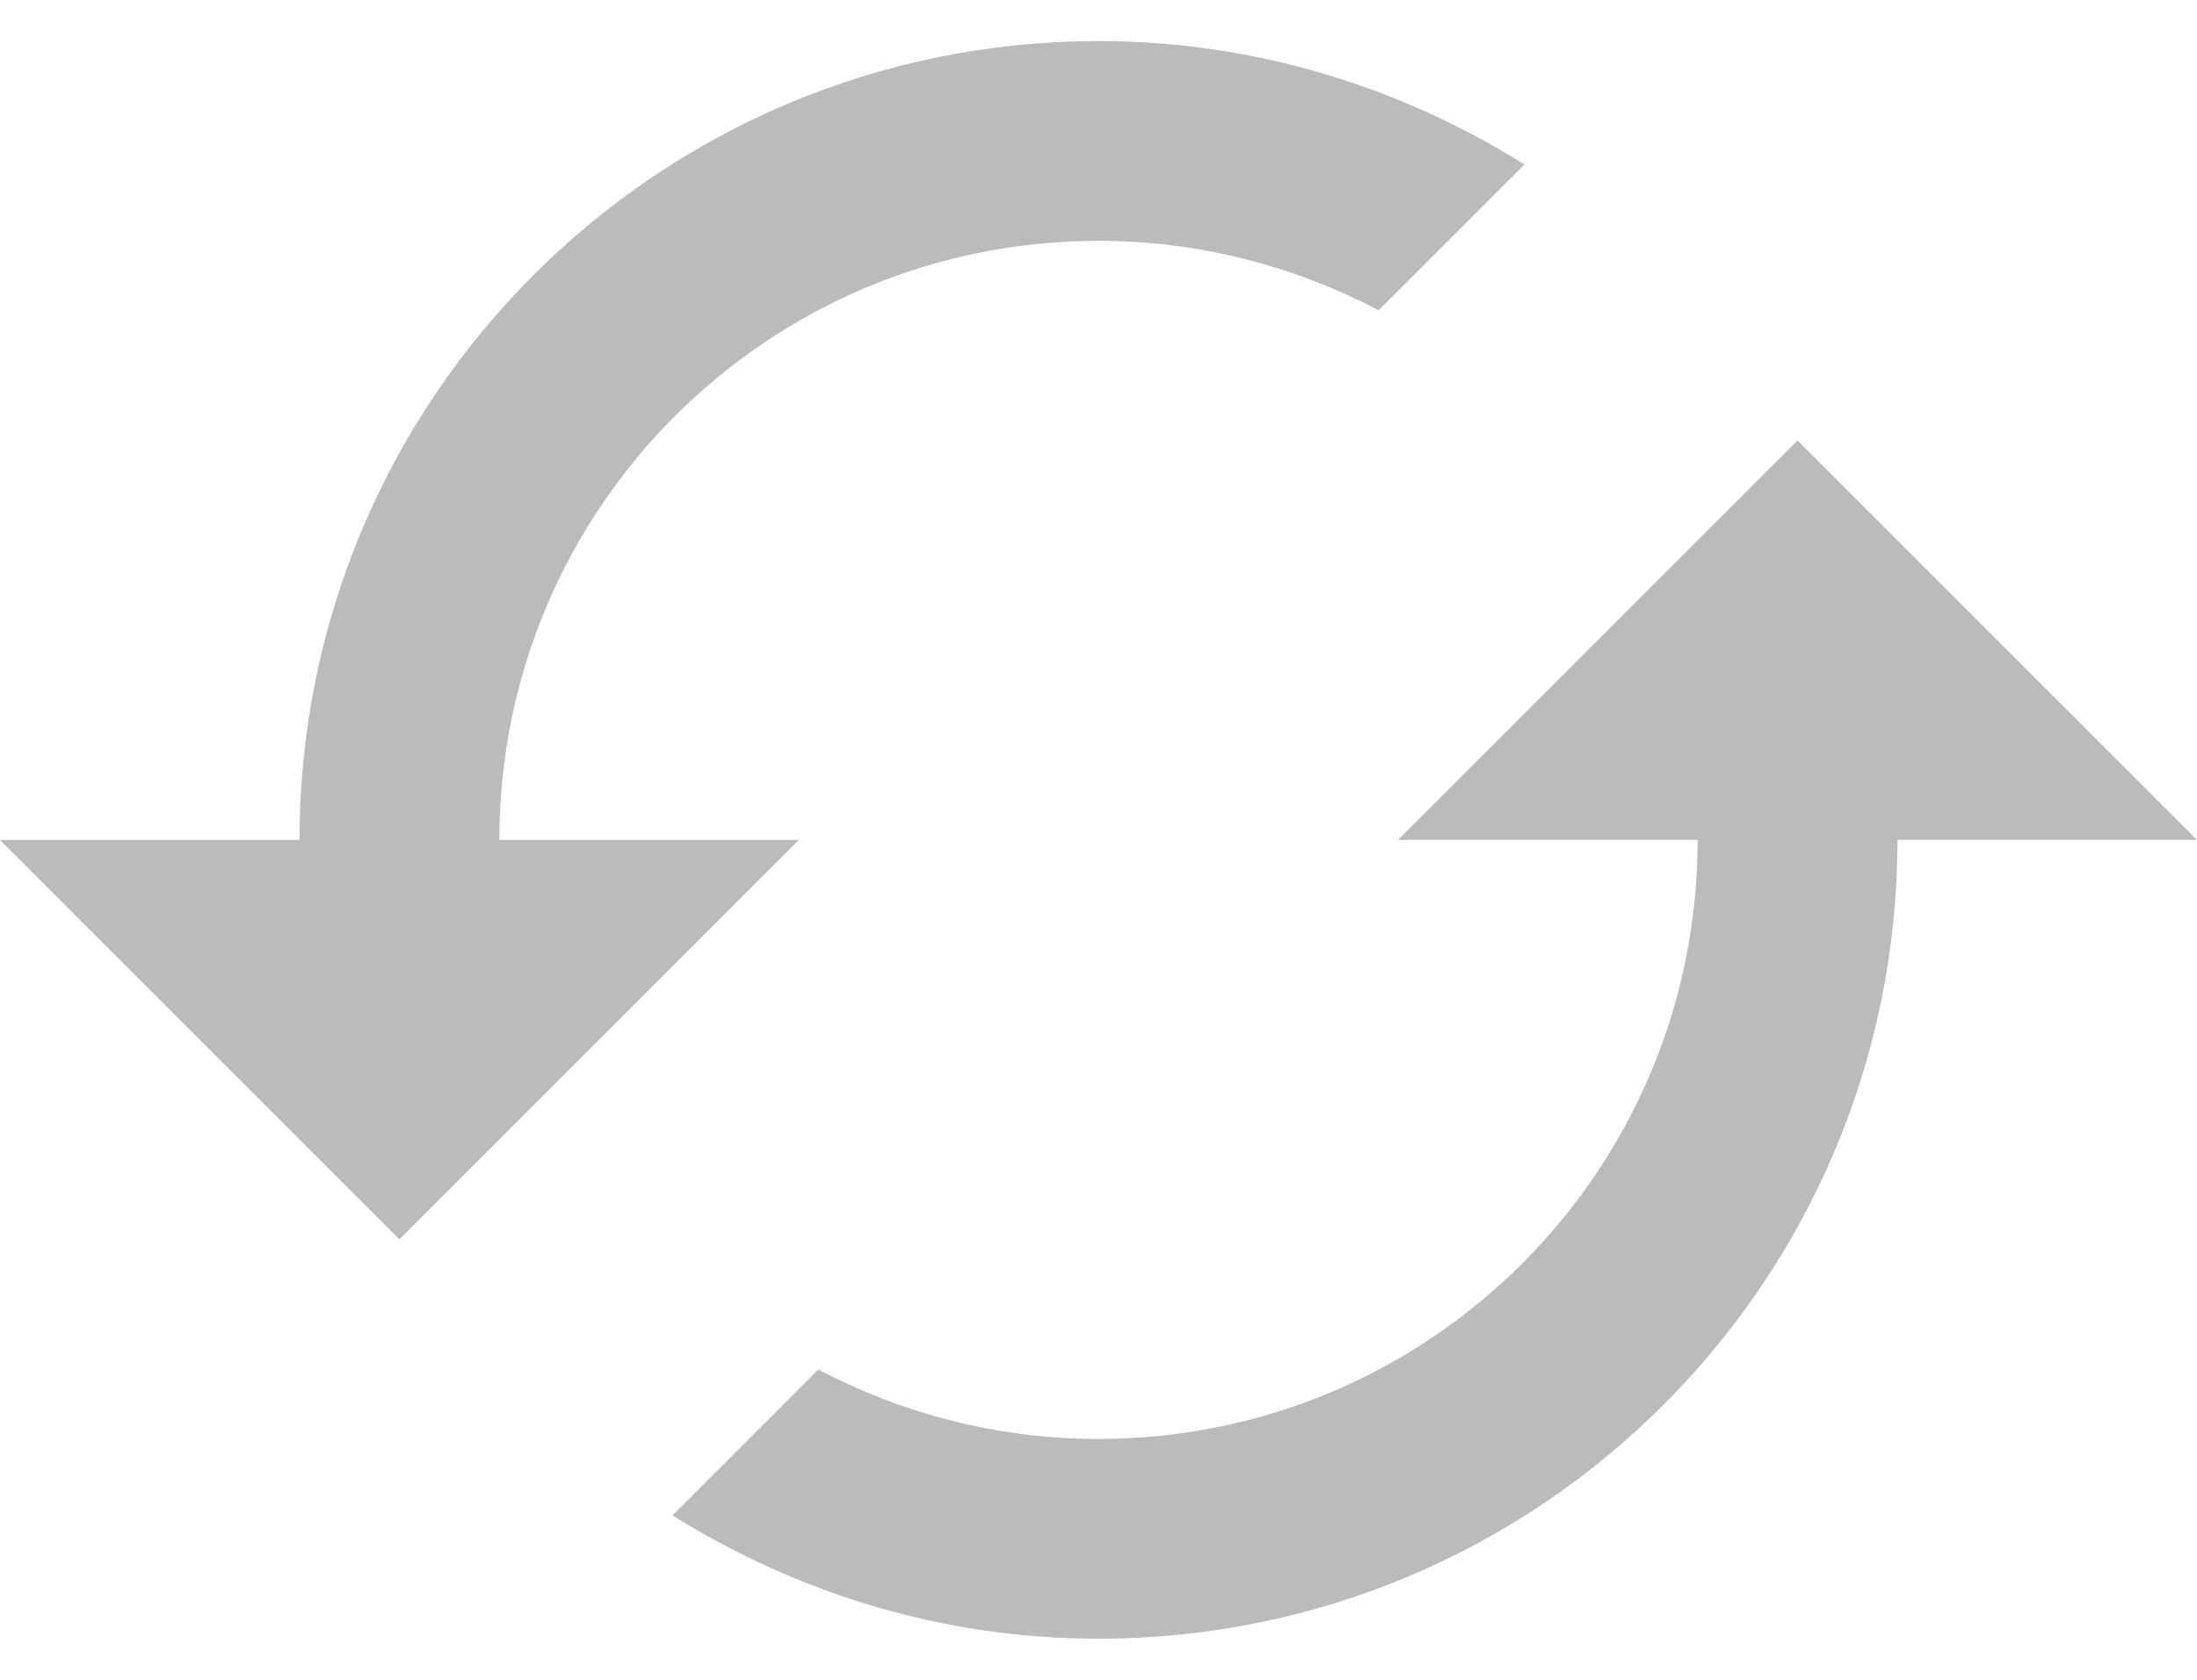 <svg width="17" height="13" viewBox="0 0 17 13" fill="none" xmlns="http://www.w3.org/2000/svg">
<path d="M13.136 6.5C13.136 9.062 11.061 11.136 8.5 11.136C7.715 11.136 6.981 10.939 6.332 10.599L5.204 11.728C6.162 12.326 7.287 12.682 8.5 12.682C11.915 12.682 14.682 9.916 14.682 6.5L17 6.5L13.909 3.409L10.818 6.5L13.136 6.5Z" fill="#BBBBBB"/>
<path d="M2.318 6.5L-1.35107e-07 6.5L3.091 9.591L6.182 6.5L3.864 6.5C3.864 3.938 5.938 1.864 8.5 1.864C9.284 1.864 10.018 2.061 10.668 2.401L11.796 1.273C10.838 0.674 9.713 0.318 8.5 0.318C5.085 0.318 2.318 3.085 2.318 6.5Z" fill="#BBBBBB"/>
</svg>
